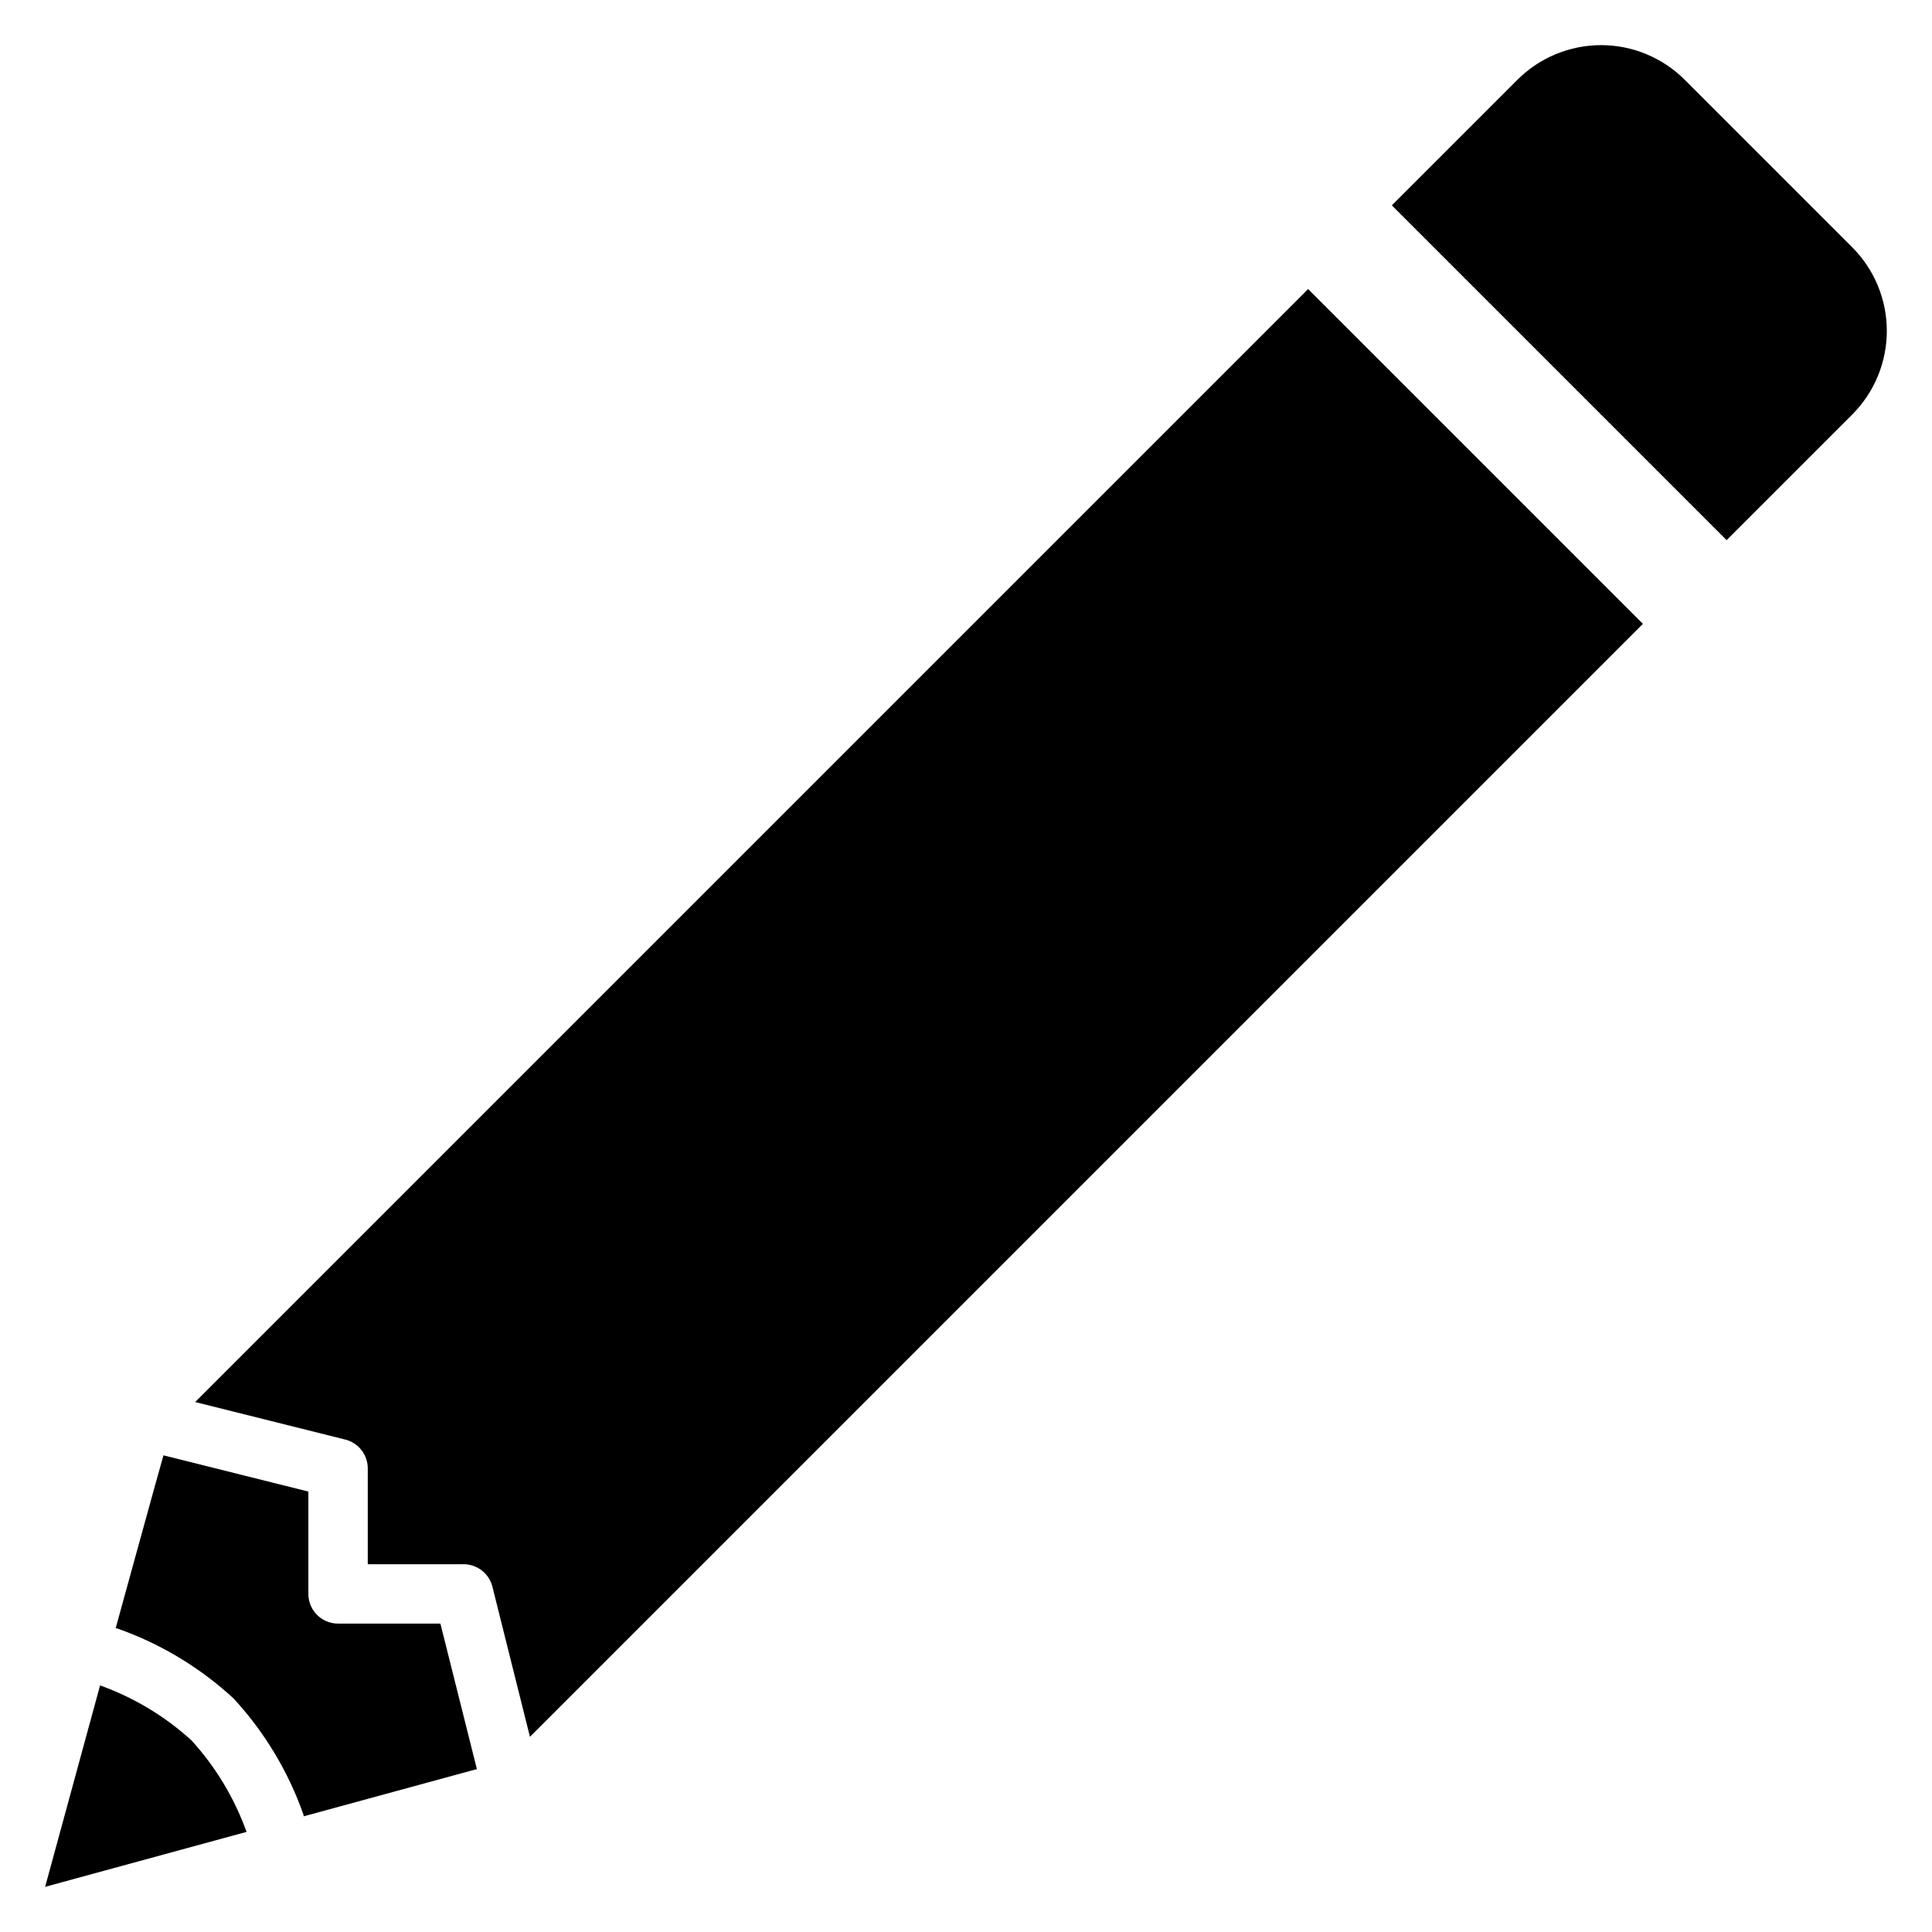 <?xml version="1.0" encoding="UTF-8"?>
<!-- Uploaded to: ICON Repo, www.svgrepo.com, Generator: ICON Repo Mixer Tools -->
<svg fill="#000000" width="800px" height="800px" version="1.1" viewBox="144 144 512 512" xmlns="http://www.w3.org/2000/svg">
 <g>
  <path d="m634.84 209.51-44.359-44.359c-5.883-5.883-13.859-9.188-22.18-9.188-8.316 0-16.297 3.305-22.18 9.188l-33.27 33.27 88.719 88.719 33.27-33.27c5.883-5.883 9.188-13.859 9.188-22.18 0-8.32-3.305-16.297-9.188-22.18z"/>
  <path d="m235.5 525.5c3.504 0.879 5.961 4.027 5.961 7.641v25.395h25.398c3.609 0 6.758 2.457 7.637 5.961l9.945 39.777 294.95-294.95-88.719-88.719-294.95 294.95z"/>
  <path d="m260.71 574.27h-27.121c-4.348 0-7.871-3.523-7.871-7.871v-27.121l-38.398-9.598c-0.059-0.016-12.672 45.832-12.672 45.832 0.148 0.039 0.293 0.004 0.441 0.055 11.422 4.016 21.902 10.32 30.801 18.535 8.211 8.895 14.52 19.379 18.531 30.801 0.047 0.148 0.016 0.293 0.055 0.441l45.902-12.52c-0.016-0.059-9.668-38.555-9.668-38.555z"/>
  <path d="m194.76 605.23c-7.043-6.406-15.277-11.359-24.238-14.582l-14.559 53.379 53.379-14.559c-3.219-8.957-8.176-17.195-14.582-24.238z"/>
 </g>
</svg>
